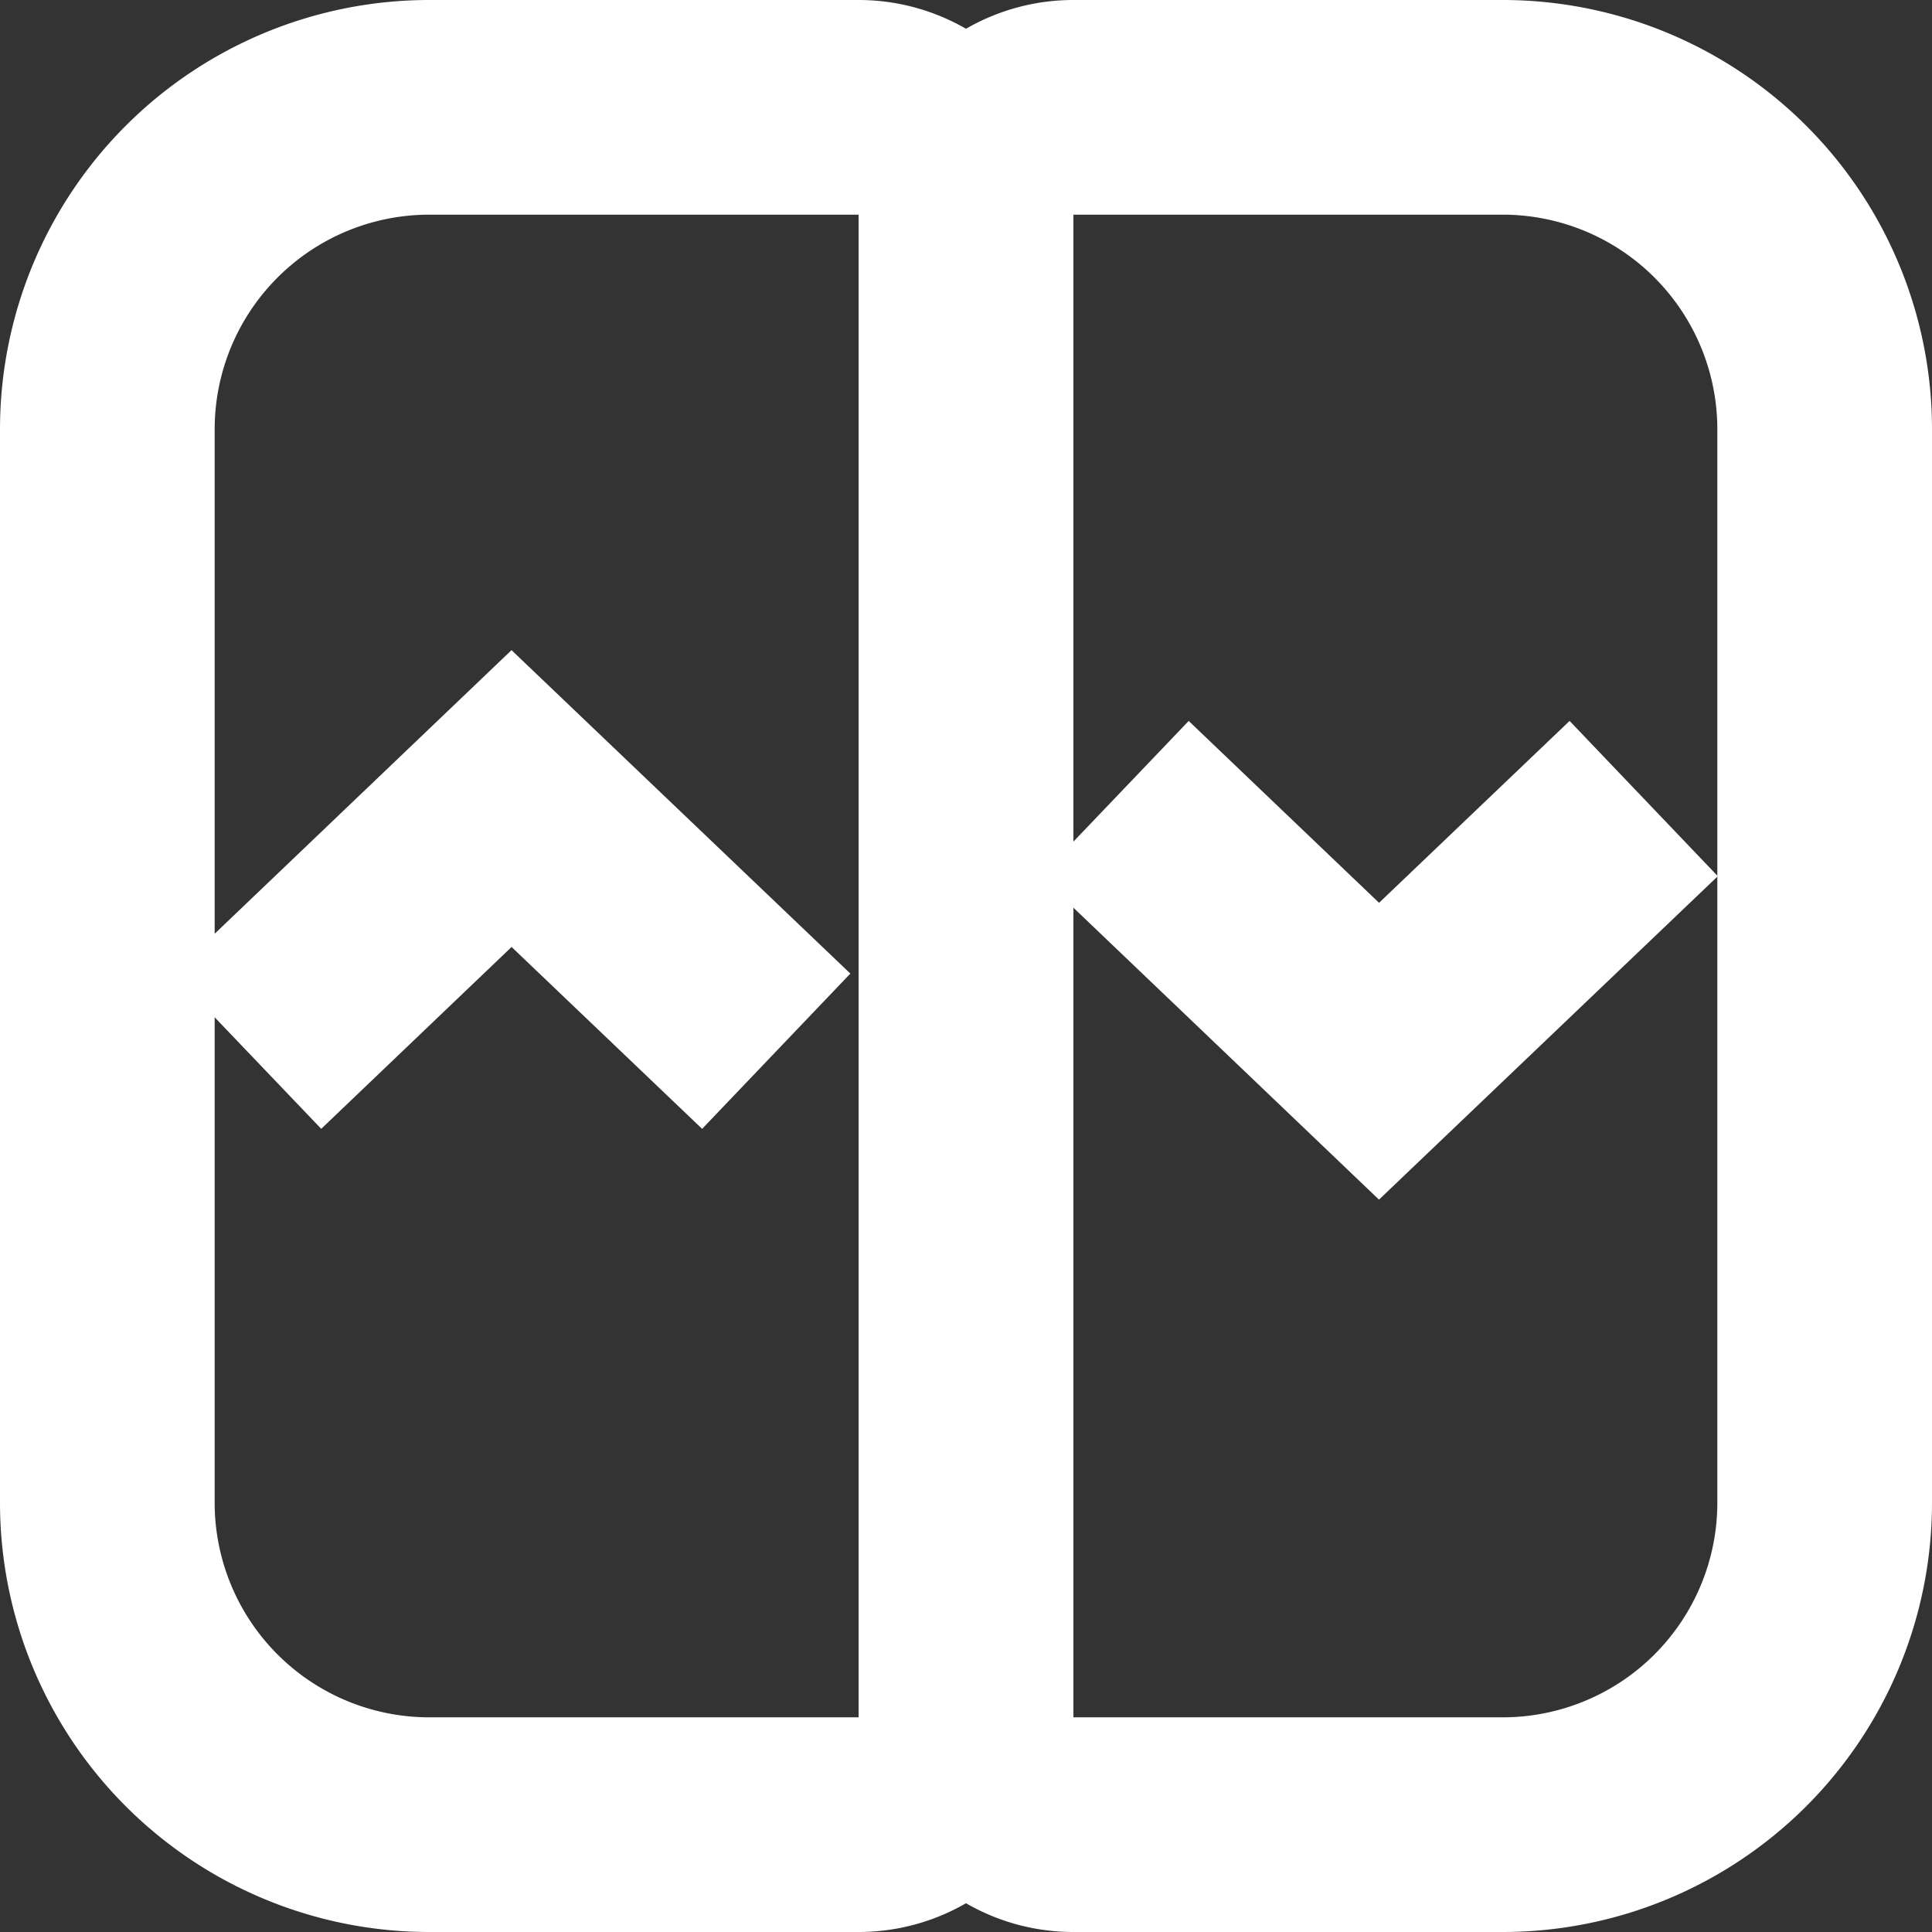<svg xmlns="http://www.w3.org/2000/svg" width="9" height="9" viewBox="0 0 9 9">
  <rect x="0" y="0" width="9" height="9" fill="#333333" stroke="none"/>
  <g id="Group_1102" data-name="Group 1102" transform="translate(-0.036 -0.453)">
    <g id="Rectangle_88" data-name="Rectangle 88" transform="translate(0.036 0.453)" fill="none" stroke="#fff" stroke-width="1">
      <path d="M2,0H5A0,0,0,0,1,5,0V9A0,0,0,0,1,5,9H2A2,2,0,0,1,0,7V2A2,2,0,0,1,2,0Z" stroke="none"/>
      <path d="M2,.5H4a.5.5,0,0,1,.5.5V8a.5.5,0,0,1-.5.5H2A1.5,1.5,0,0,1,.5,7V2A1.5,1.5,0,0,1,2,.5Z" fill="none"/>
    </g>
    <g id="Rectangle_89" data-name="Rectangle 89" transform="translate(4.036 0.453)" fill="none" stroke="#fff" stroke-width="1">
      <path d="M0,0H3A2,2,0,0,1,5,2V7A2,2,0,0,1,3,9H0A0,0,0,0,1,0,9V0A0,0,0,0,1,0,0Z" stroke="none"/>
      <path d="M1,.5H3A1.5,1.5,0,0,1,4.5,2V7A1.5,1.5,0,0,1,3,8.5H1A.5.5,0,0,1,.5,8V1A.5.5,0,0,1,1,.5Z" fill="none"/>
    </g>
    <path id="Path_715" data-name="Path 715" d="M14835.681,48.565l1.232-1.177,1.233,1.177" transform="translate(-14834.494 -43.215)" fill="none" stroke="#fff" stroke-width="1"/>
    <path id="Path_716" data-name="Path 716" d="M14835.681,47.388l1.232,1.177,1.233-1.177" transform="translate(-14830.453 -43.215)" fill="none" stroke="#fff" stroke-width="1"/>
  </g>
</svg>
